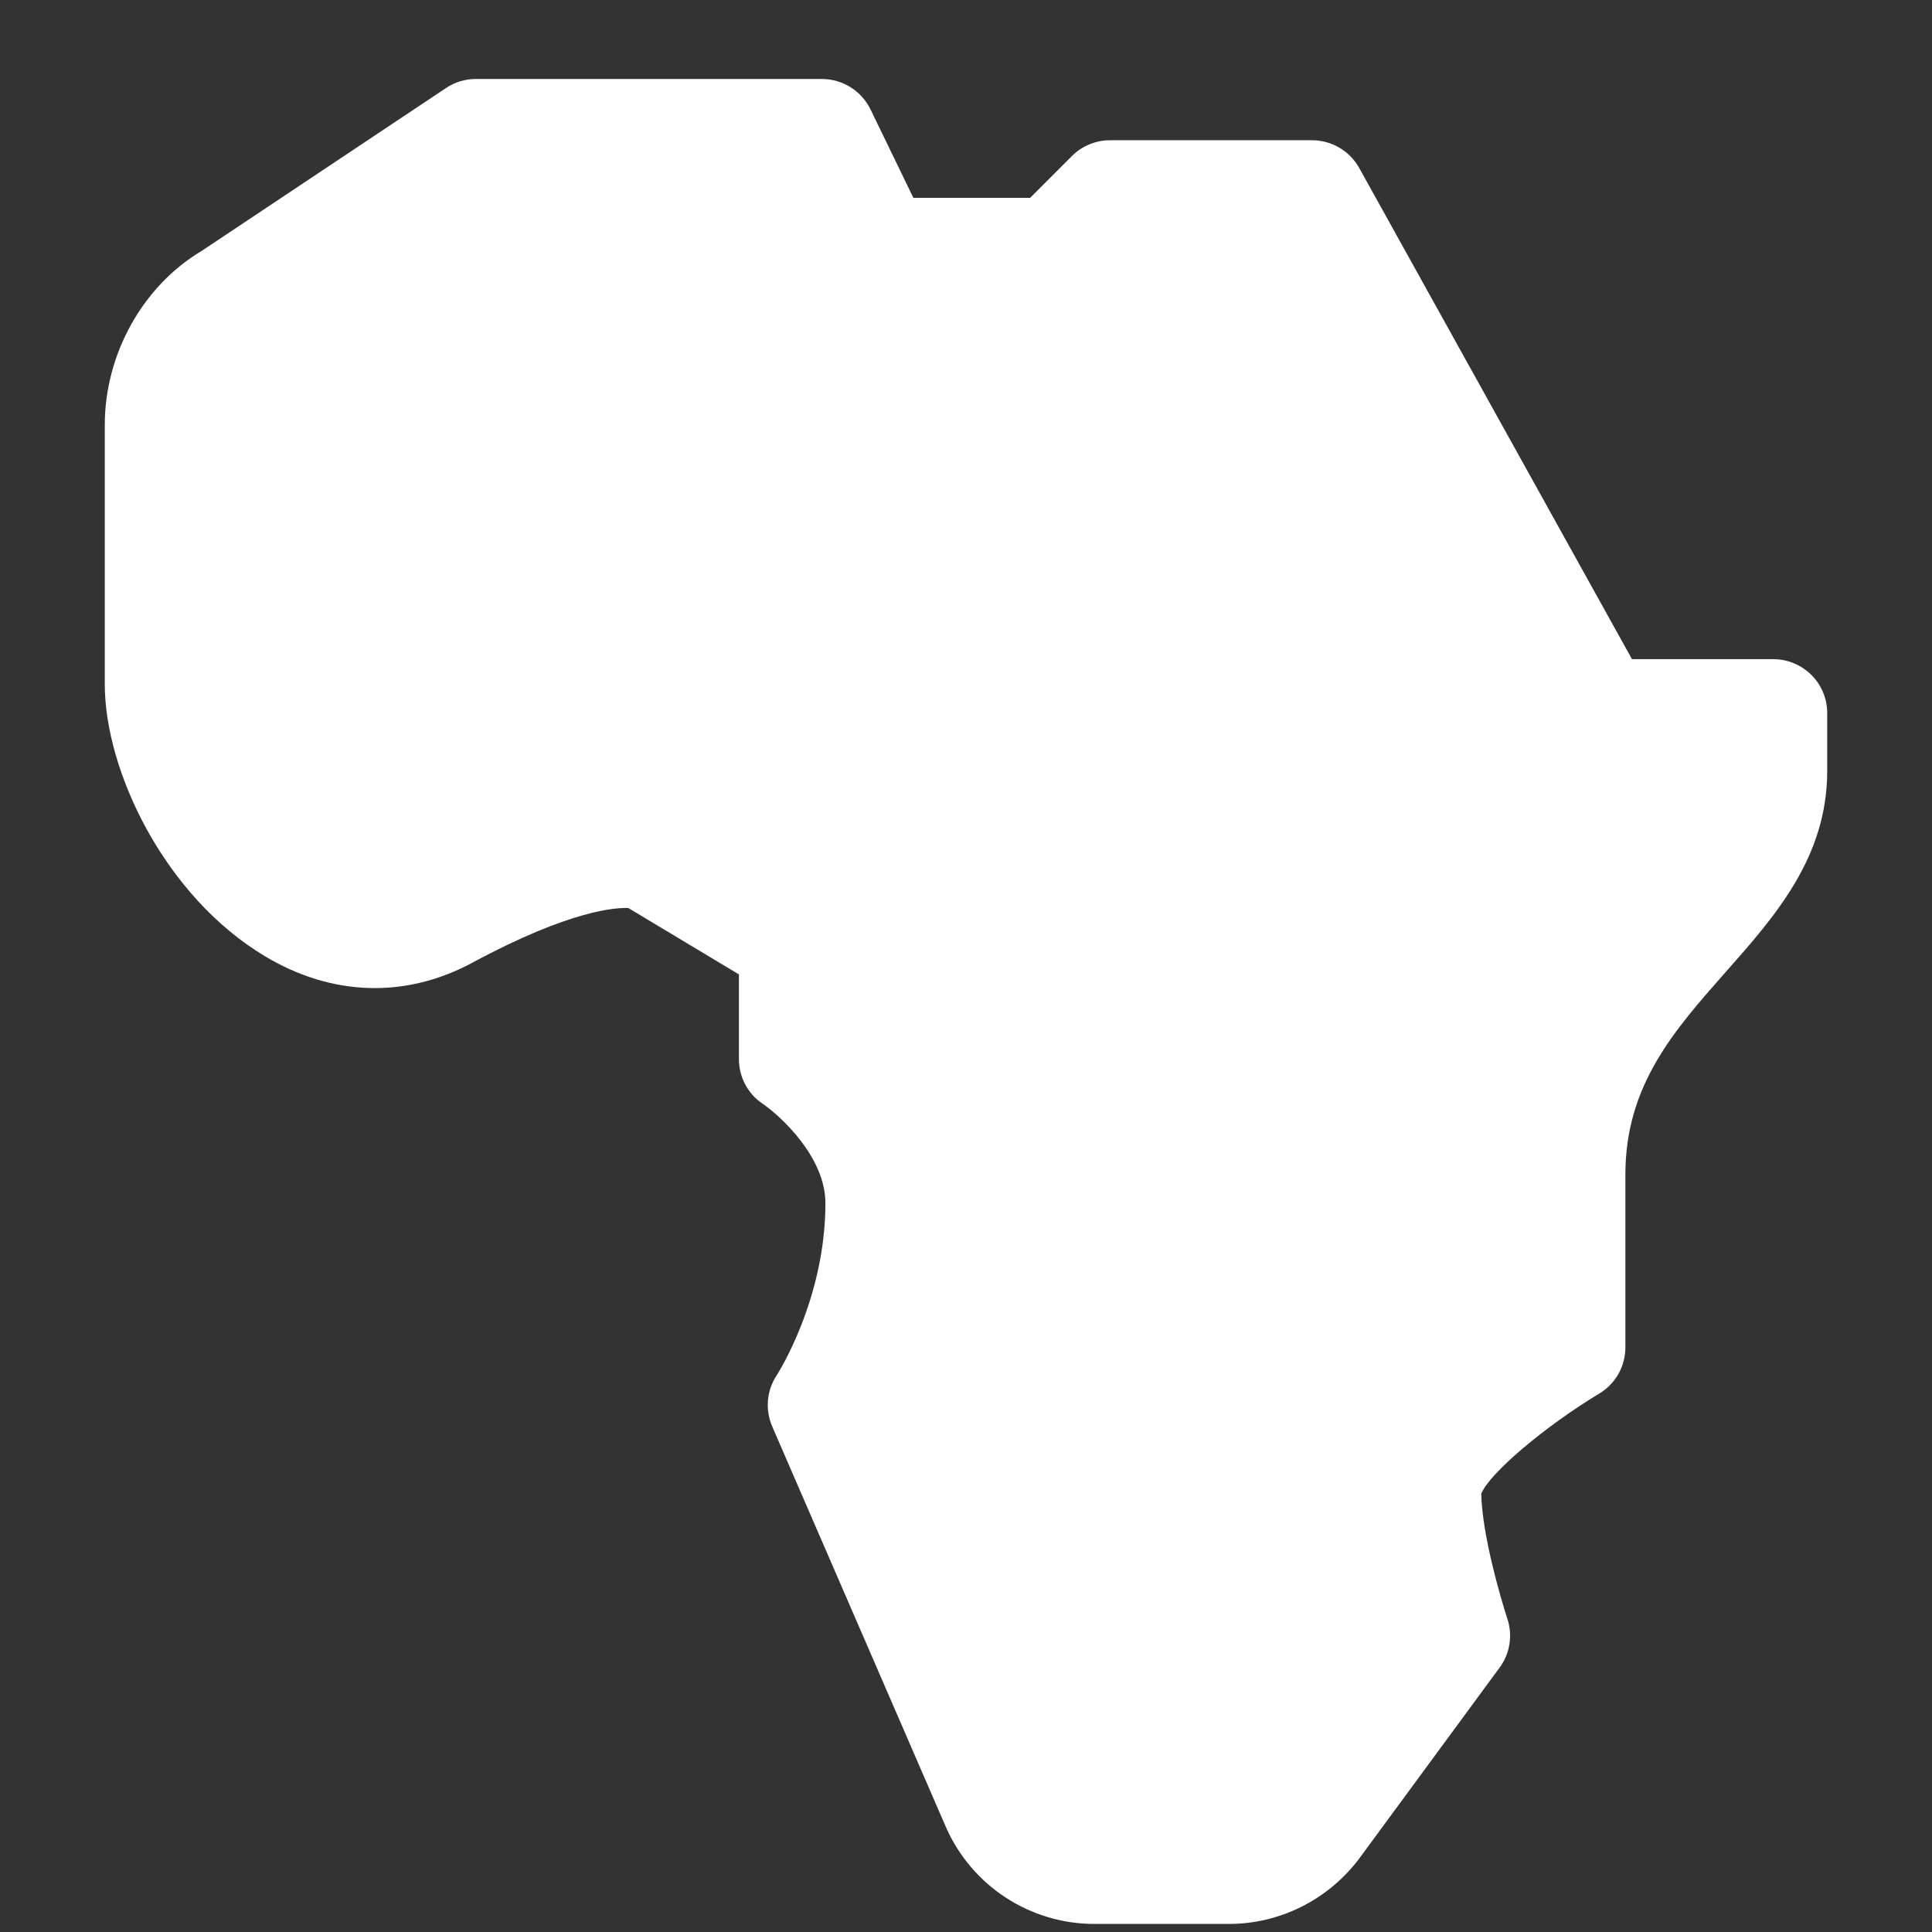 <svg width="17" height="17" viewBox="0 0 17 17" fill="none" xmlns="http://www.w3.org/2000/svg">
<rect x="0" y="0" width="17" height="17" fill="#333333" stroke="none"/>
<path d="M10.815 16.929H9.629C9.062 16.929 8.549 16.593 8.322 16.074L6.795 12.552C6.731 12.404 6.746 12.233 6.836 12.099C6.839 12.094 7.263 11.436 7.263 10.587C7.263 10.179 6.865 9.818 6.712 9.713C6.58 9.625 6.502 9.478 6.502 9.319V8.574L5.529 7.99C5.426 7.985 5.023 8.004 4.16 8.469C3.572 8.787 2.923 8.768 2.333 8.415C1.45 7.888 0.922 6.784 0.922 6.021V3.739C0.922 3.116 1.256 2.517 1.774 2.208L3.924 0.775C4.002 0.722 4.094 0.695 4.188 0.695H7.232C7.414 0.695 7.58 0.799 7.66 0.963L8.037 1.741H9.064L9.432 1.373C9.521 1.284 9.642 1.234 9.768 1.234H11.544C11.716 1.234 11.876 1.327 11.96 1.478L14.36 5.8H15.602C15.865 5.8 16.078 6.012 16.078 6.275V6.782C16.078 7.543 15.623 8.058 15.182 8.556C14.73 9.068 14.302 9.551 14.302 10.334V11.856C14.302 12.023 14.215 12.177 14.071 12.263C13.587 12.555 13.101 12.969 13.034 13.144C13.04 13.496 13.201 14.053 13.263 14.242C13.312 14.389 13.287 14.55 13.195 14.674L11.959 16.355C11.678 16.727 11.249 16.929 10.815 16.929Z" fill="white"/>
</svg>
